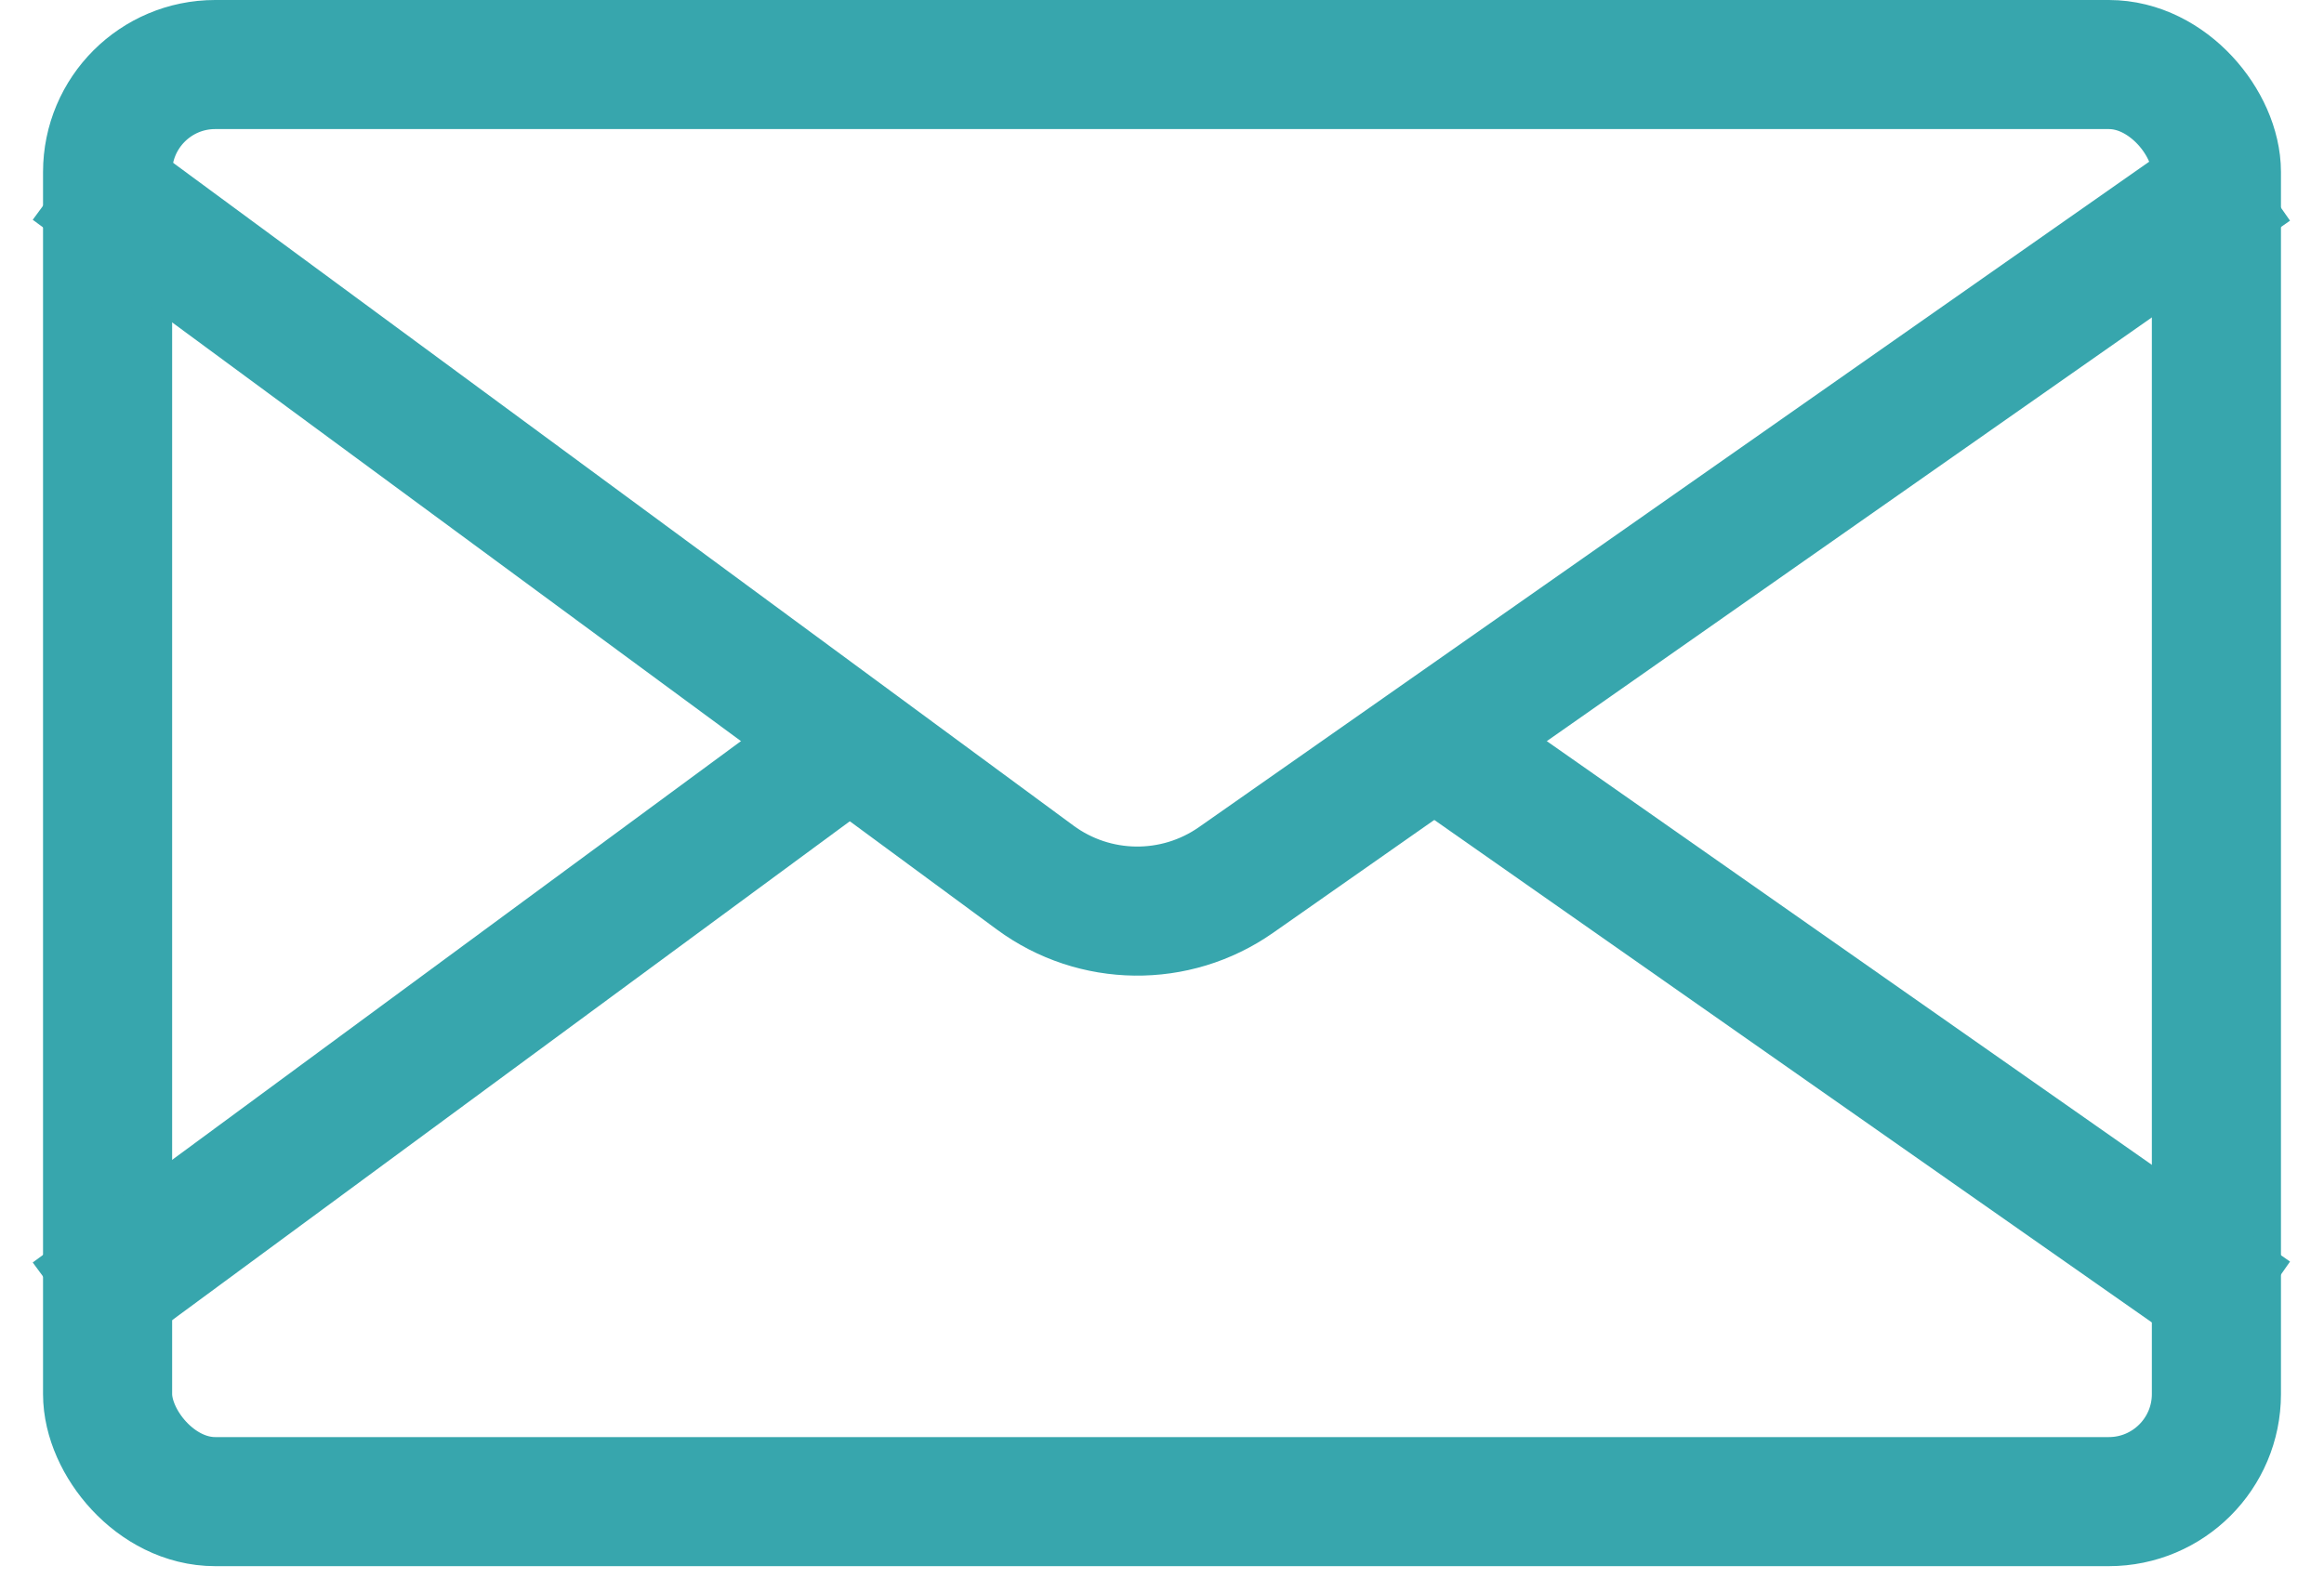 <svg width="54" height="37" viewBox="0 0 54 37" fill="none" xmlns="http://www.w3.org/2000/svg">
<rect x="2.5" y="1.5" width="49" height="33.4" rx="2.5" stroke="#37A6AD" stroke-width="3"/>
<path d="M1.65 3.9L24.053 20.396C25.435 21.414 27.313 21.437 28.72 20.452L52.35 3.9" stroke="#37A6AD" stroke-width="3"/>
<path d="M1.65 30.55L19.746 17.225M52.35 30.55L33.326 17.225" stroke="#37A6AD" stroke-width="3"/>
</svg>
